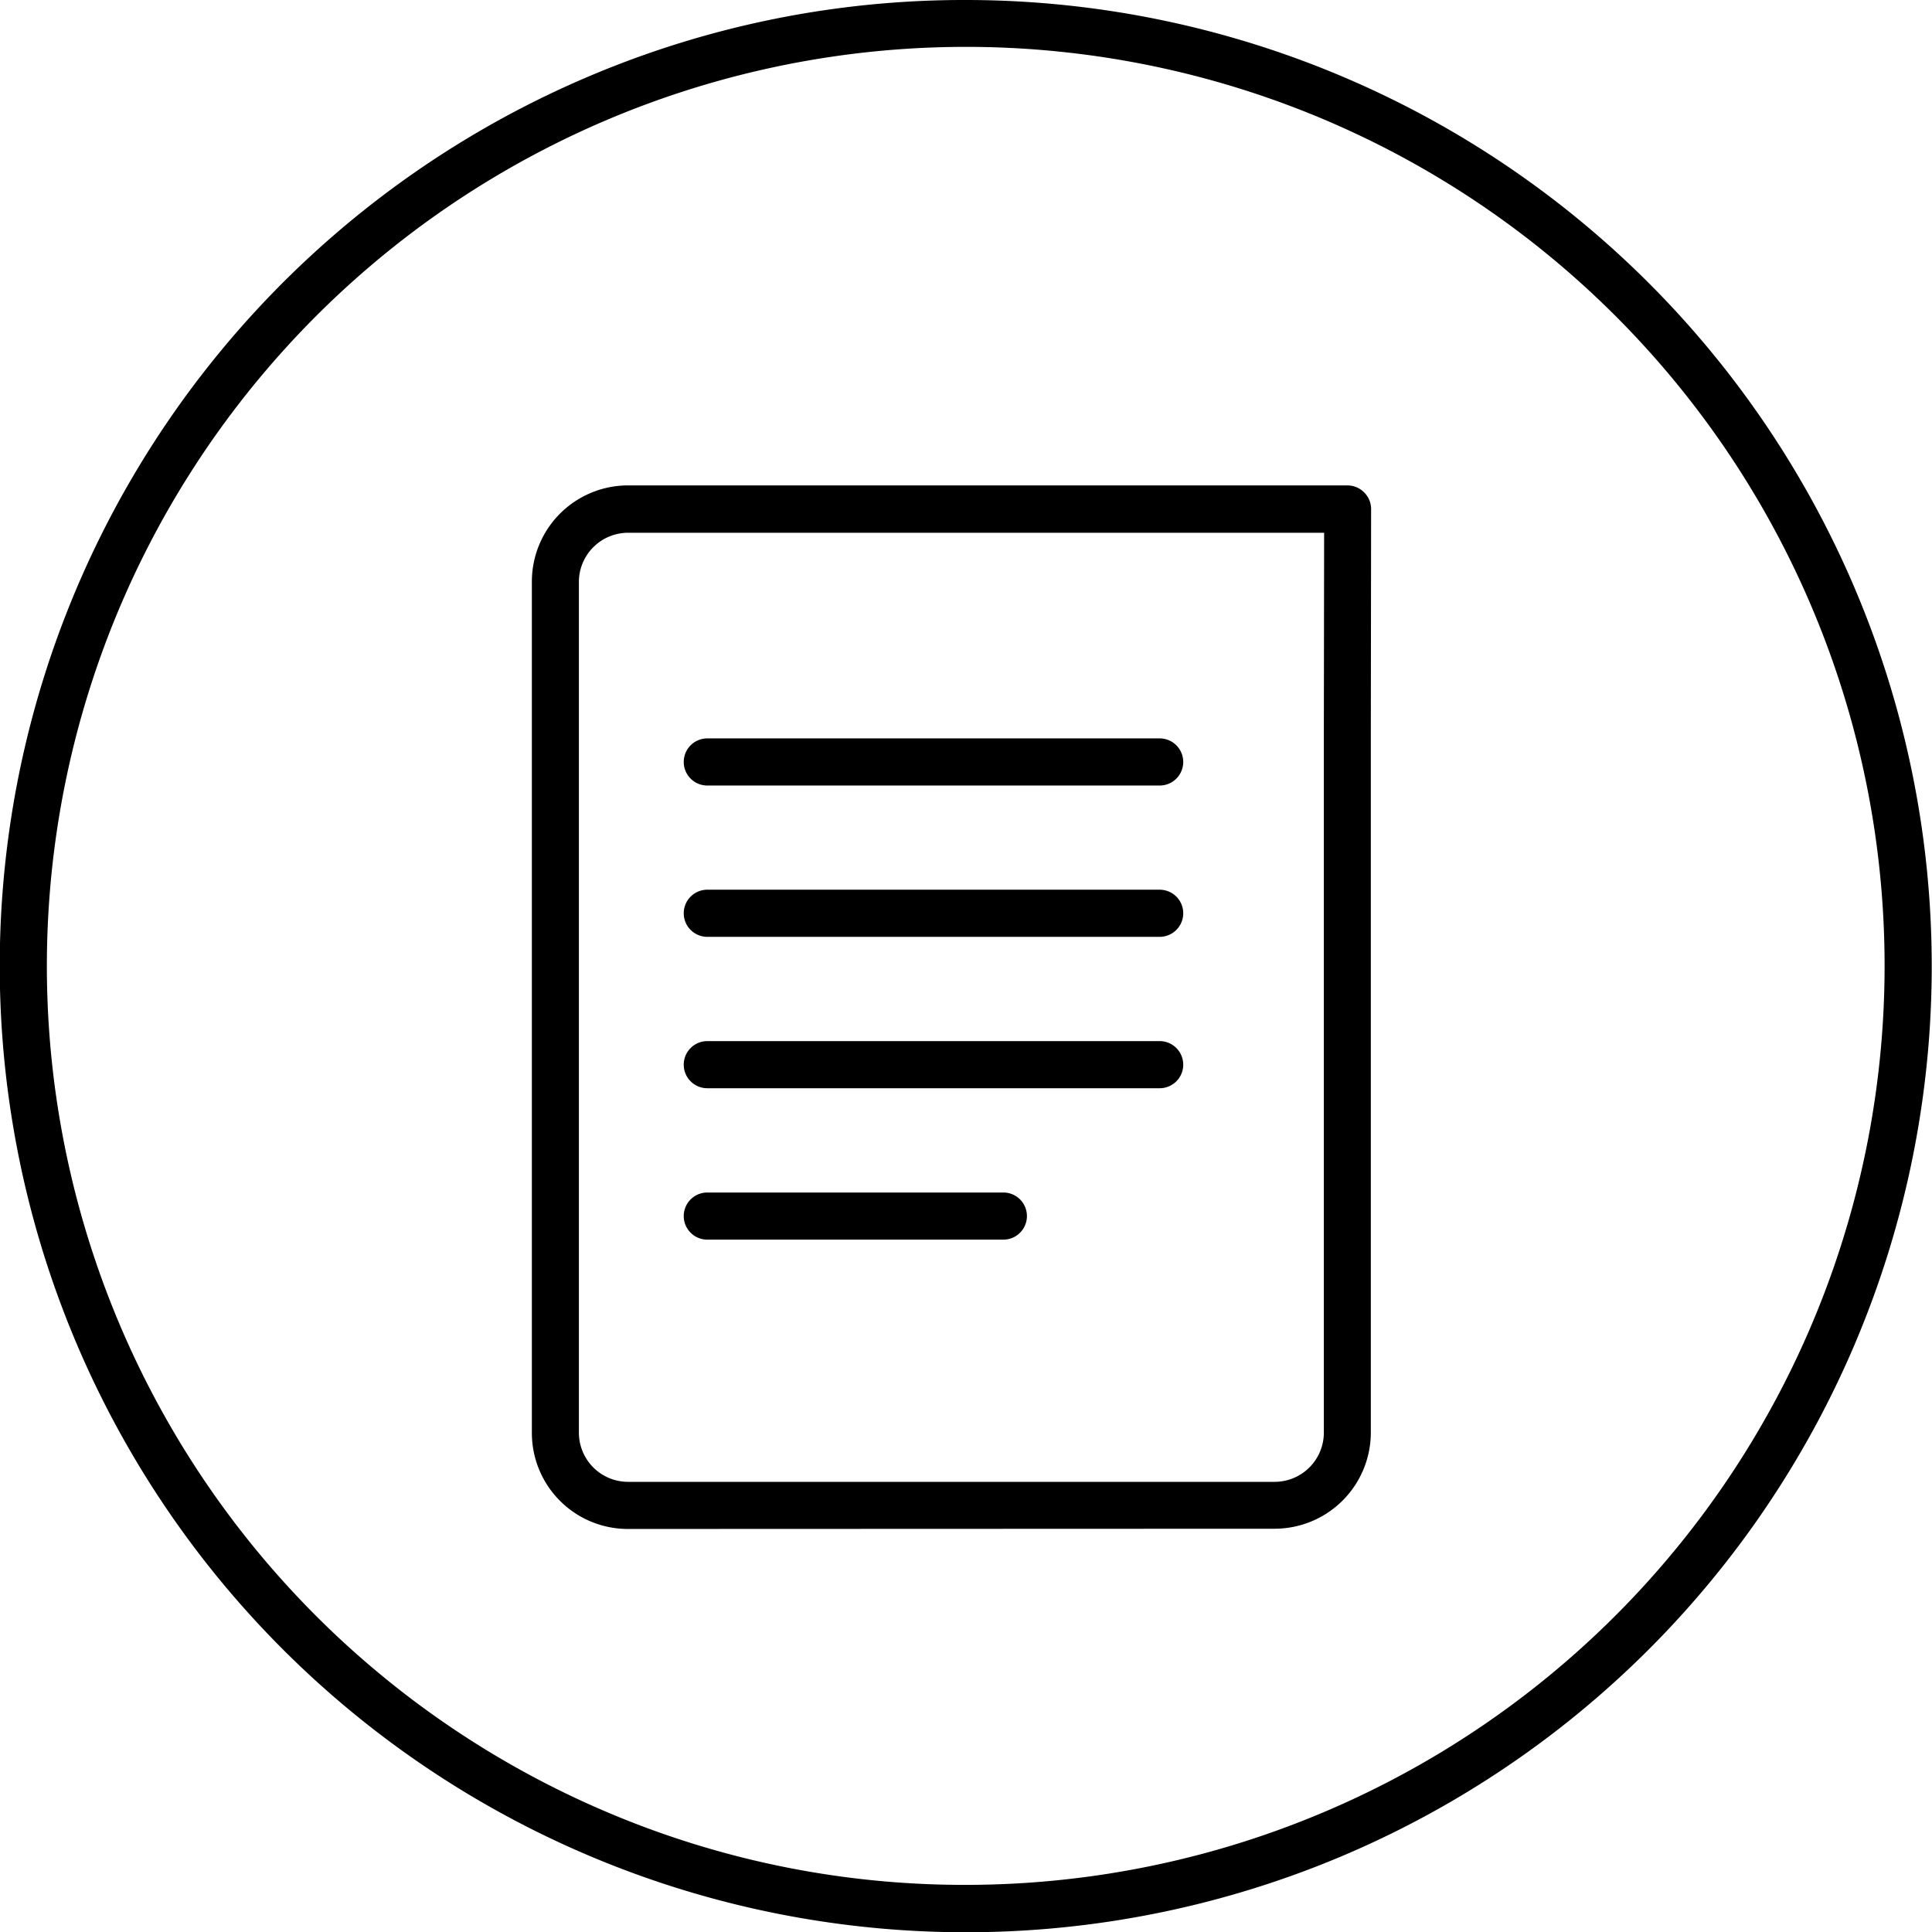 <svg id="btn-article" xmlns="http://www.w3.org/2000/svg" width="41" height="41" viewBox="0 0 41 41">
  <path id="Ellipse_510" data-name="Ellipse 510" d="M20-.5a20.505,20.505,0,0,1,7.98,39.389A20.505,20.505,0,0,1,12.02,1.111,20.372,20.372,0,0,1,20-.5Zm0,40A19.505,19.505,0,0,0,27.59,2.032,19.505,19.505,0,0,0,12.41,37.968,19.378,19.378,0,0,0,20,39.5Z" transform="translate(0.5 0.5)"/>
  <path id="icon" d="M24550.756-18445.186a2.038,2.038,0,0,1-2.039-2.041v-18.064a2.042,2.042,0,0,1,2.039-2.041h15.271a.5.5,0,0,1,.352.148.5.5,0,0,1,.148.352l-.006,4.8v14.8a2.043,2.043,0,0,1-2.041,2.041Zm-1.041-20.105v18.064a1.044,1.044,0,0,0,1.041,1.041h13.725a1.045,1.045,0,0,0,1.043-1.041v-14.8l.006-4.3h-14.773A1.045,1.045,0,0,0,24549.715-18465.291Zm2.725,13.965a.5.5,0,0,1-.5-.5.5.5,0,0,1,.5-.5h6.283a.5.5,0,0,1,.5.5.5.5,0,0,1-.5.5Zm0-3.213a.5.5,0,0,1-.5-.5.5.5,0,0,1,.5-.5h9.6a.5.5,0,0,1,.5.5.5.5,0,0,1-.5.5Zm0-3.213a.5.5,0,0,1-.5-.5.5.5,0,0,1,.5-.5h9.6a.5.5,0,0,1,.5.5.5.5,0,0,1-.5.5Zm0-3.211a.5.5,0,0,1-.5-.5.5.5,0,0,1,.5-.5h9.6a.5.5,0,0,1,.5.5.5.5,0,0,1-.5.5Z" transform="translate(-24537.43 18477.633)"/>
</svg>
